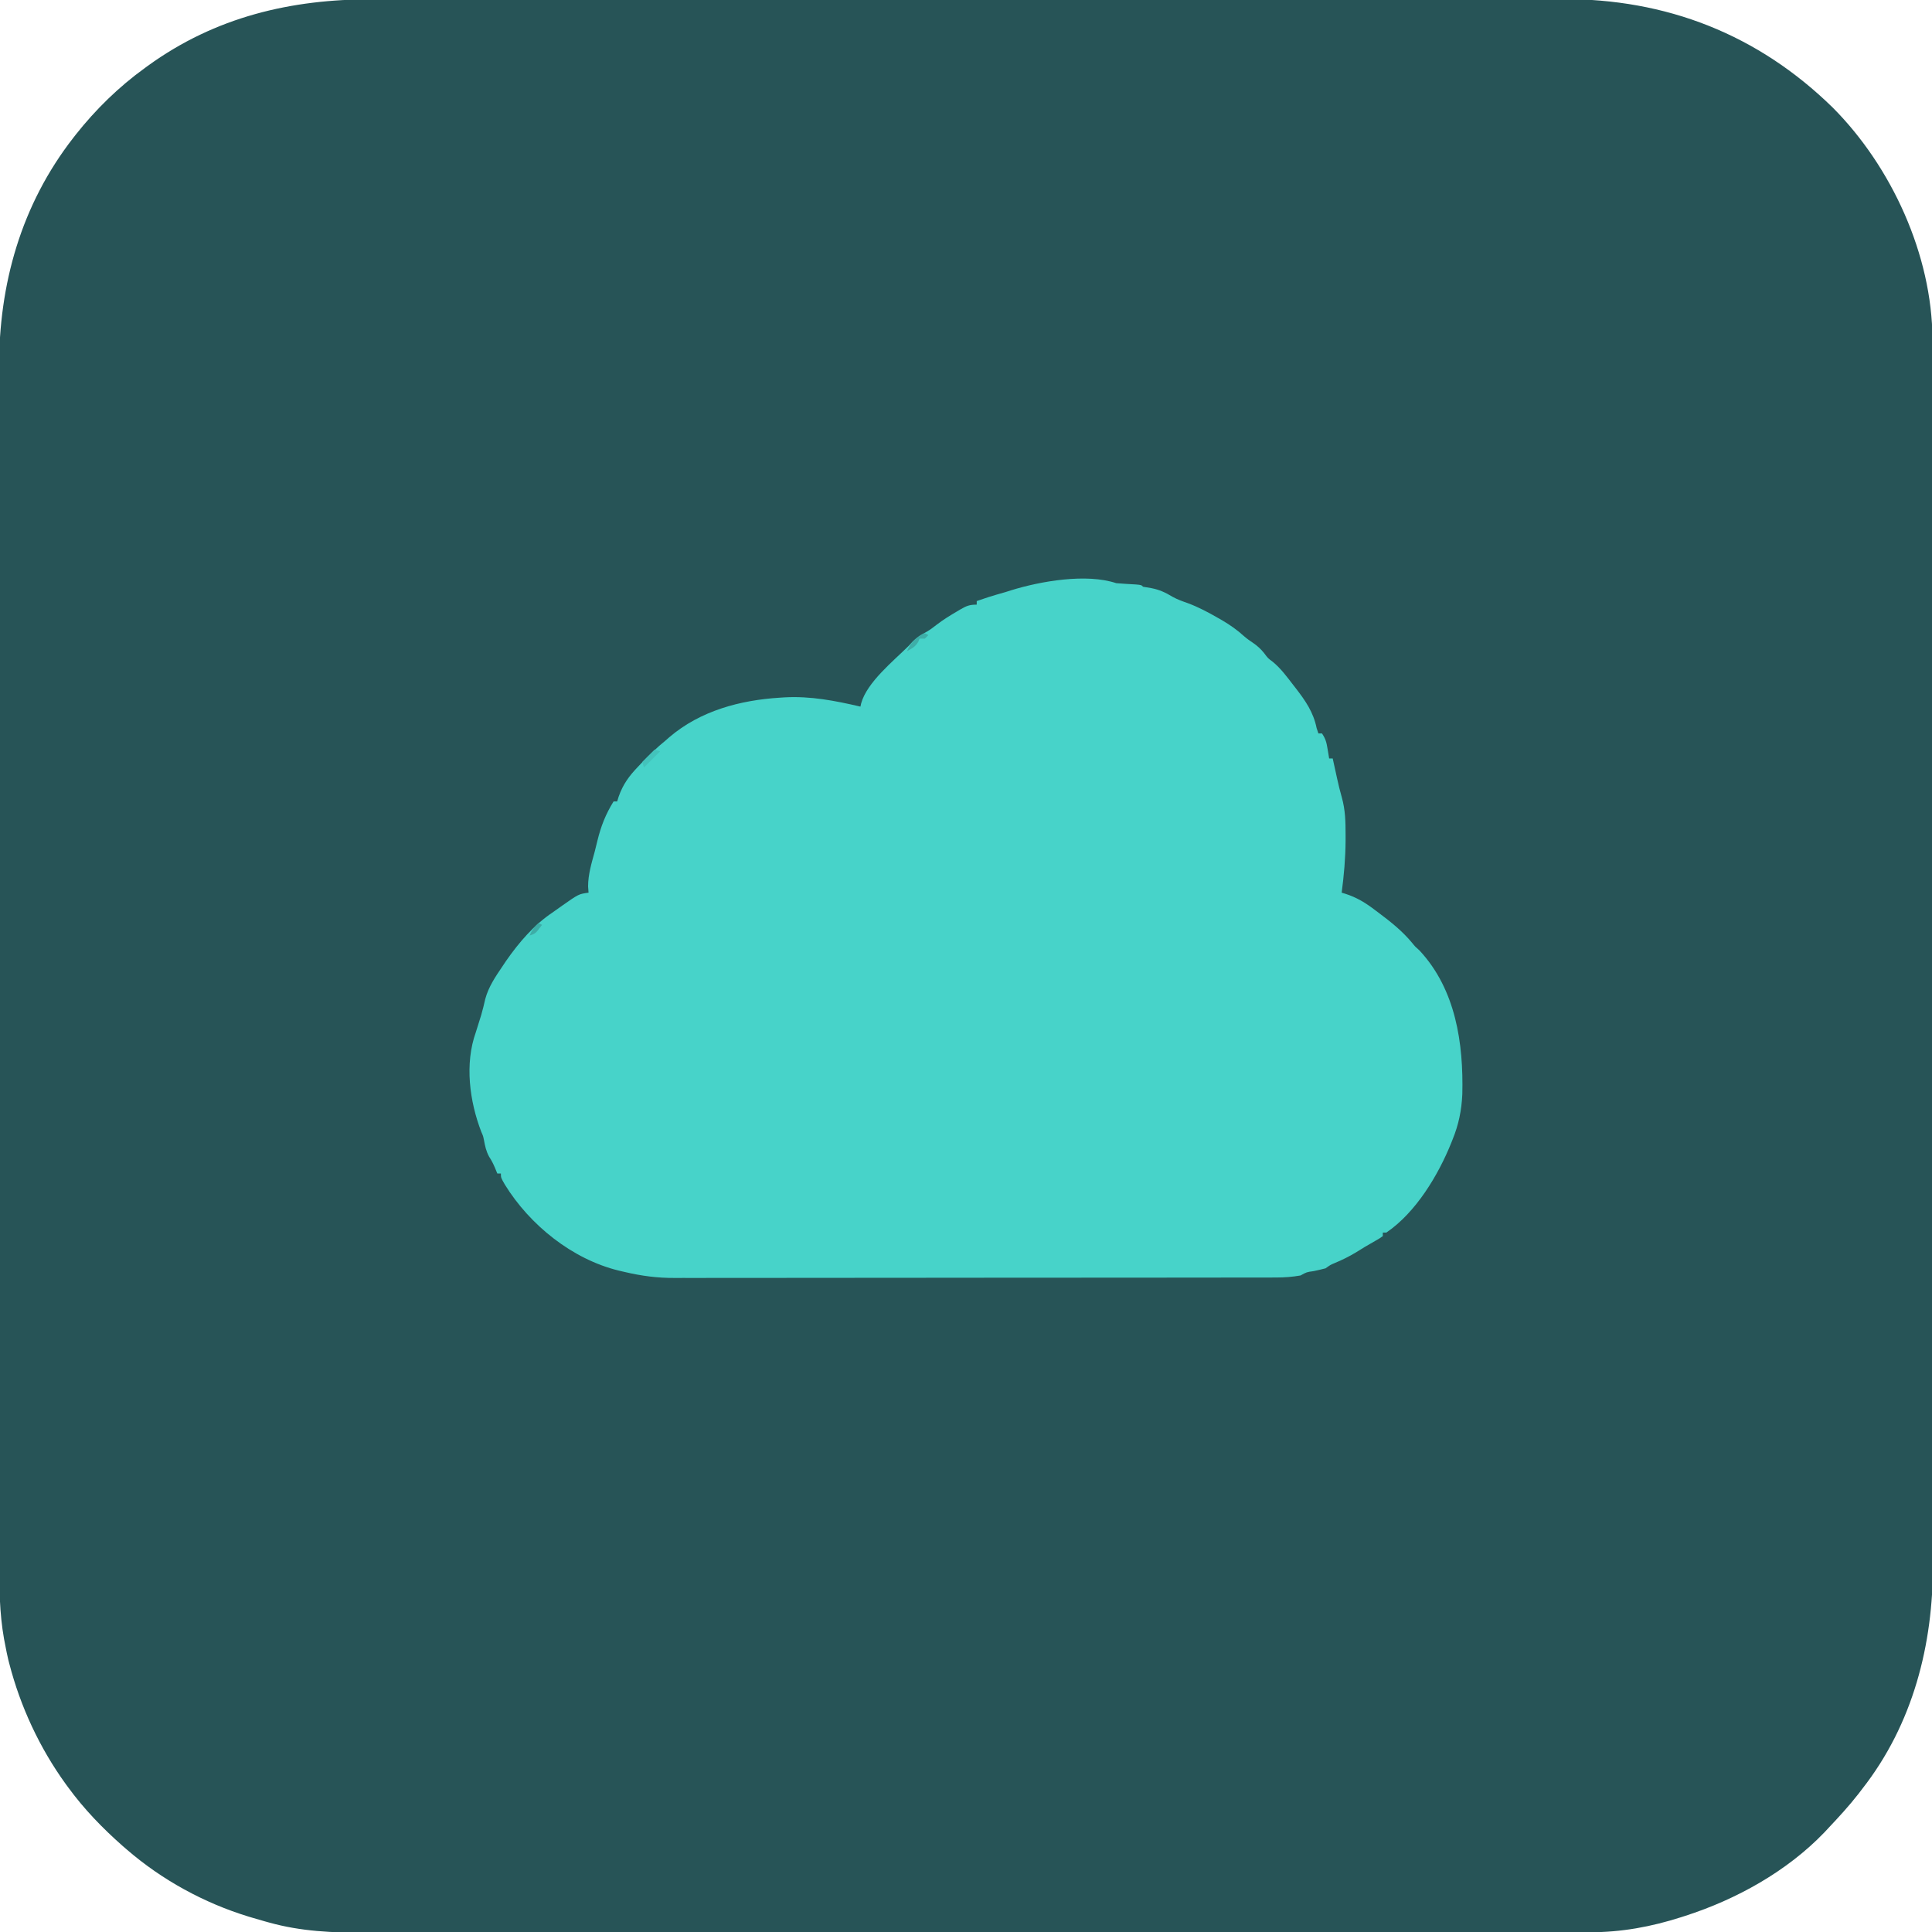 <?xml version="1.0" encoding="UTF-8"?>
<svg version="1.1" xmlns="http://www.w3.org/2000/svg" width="1080" height="1080">
<path d="M0 0 C3.666 0.007 7.333 -0.004 10.999 -0.012 C17.405 -0.025 23.811 -0.026 30.216 -0.02 C39.742 -0.011 49.268 -0.019 58.795 -0.03 C75.816 -0.05 92.836 -0.052 109.857 -0.047 C124.756 -0.042 139.655 -0.043 154.554 -0.049 C156.556 -0.05 158.559 -0.05 160.561 -0.051 C163.579 -0.052 166.597 -0.053 169.615 -0.055 C197.654 -0.065 225.693 -0.07 253.732 -0.062 C255.315 -0.062 255.315 -0.062 256.931 -0.061 C265.504 -0.059 274.077 -0.056 282.65 -0.053 C316.079 -0.043 349.508 -0.052 382.937 -0.075 C420.541 -0.101 458.145 -0.114 495.749 -0.107 C499.763 -0.106 503.777 -0.105 507.792 -0.105 C508.78 -0.105 509.768 -0.104 510.786 -0.104 C525.667 -0.102 540.548 -0.11 555.43 -0.123 C572.365 -0.138 589.3 -0.139 606.236 -0.121 C615.698 -0.111 625.159 -0.113 634.621 -0.13 C640.96 -0.141 647.3 -0.136 653.639 -0.121 C657.238 -0.112 660.837 -0.109 664.436 -0.125 C723.018 -0.36 774.138 19.532 816.07 60.579 C848.962 93.619 871.532 142.956 871.777 189.924 C871.773 191.035 871.769 192.147 871.765 193.292 C871.768 194.516 871.772 195.741 871.775 197.003 C871.783 200.372 871.782 203.741 871.777 207.111 C871.773 210.788 871.782 214.465 871.788 218.142 C871.799 224.577 871.802 231.013 871.8 237.448 C871.796 247.018 871.805 256.588 871.815 266.158 C871.835 284.249 871.84 302.339 871.841 320.43 C871.842 334.406 871.846 348.381 871.853 362.356 C871.855 366.383 871.856 370.41 871.858 374.436 C871.859 375.438 871.859 376.439 871.859 377.47 C871.872 405.622 871.88 433.775 871.879 461.927 C871.879 462.988 871.879 464.049 871.879 465.142 C871.879 470.519 871.878 475.896 871.878 481.273 C871.878 482.874 871.878 482.874 871.878 484.508 C871.878 486.668 871.878 488.827 871.878 490.987 C871.877 524.569 871.892 558.151 871.919 591.733 C871.95 629.488 871.967 667.244 871.965 704.999 C871.965 709.029 871.965 713.059 871.965 717.089 C871.965 718.577 871.965 718.577 871.965 720.095 C871.965 736.029 871.977 751.963 871.995 767.896 C872.012 783.925 872.013 799.954 872 815.983 C871.993 825.492 871.997 835 872.016 844.509 C872.028 850.878 872.026 857.246 872.011 863.614 C872.004 867.232 872.002 870.849 872.018 874.466 C872.21 919.735 860.855 964.221 832.507 1000.392 C831.511 1001.701 831.511 1001.701 830.496 1003.036 C825.218 1009.834 819.406 1016.135 813.507 1022.392 C812.778 1023.175 812.048 1023.959 811.296 1024.767 C790.386 1046.533 762.014 1062.236 733.507 1071.392 C732.773 1071.63 732.038 1071.868 731.282 1072.113 C714.466 1077.488 697.879 1080.551 680.177 1080.523 C678.953 1080.525 677.73 1080.527 676.469 1080.529 C673.079 1080.534 669.689 1080.534 666.299 1080.532 C662.608 1080.532 658.917 1080.537 655.226 1080.541 C647.908 1080.549 640.591 1080.551 633.273 1080.551 C624.507 1080.552 615.74 1080.559 606.974 1080.566 C585.787 1080.582 564.599 1080.588 543.412 1080.592 C533.386 1080.595 523.36 1080.598 513.334 1080.602 C479.003 1080.615 444.672 1080.626 410.341 1080.629 C408.187 1080.629 406.032 1080.63 403.878 1080.63 C401.718 1080.63 399.558 1080.63 397.398 1080.63 C393.066 1080.631 388.733 1080.631 384.4 1080.632 C383.326 1080.632 382.252 1080.632 381.145 1080.632 C346.32 1080.636 311.494 1080.652 276.669 1080.675 C239.836 1080.7 203.004 1080.713 166.171 1080.715 C162.125 1080.715 158.08 1080.715 154.035 1080.715 C153.039 1080.715 152.043 1080.715 151.017 1080.715 C135.004 1080.716 118.992 1080.728 102.98 1080.742 C86.878 1080.756 70.776 1080.76 54.674 1080.752 C45.115 1080.747 35.556 1080.751 25.998 1080.767 C19.602 1080.777 13.207 1080.775 6.811 1080.765 C3.174 1080.76 -0.463 1080.759 -4.1 1080.772 C-22.565 1080.832 -40.239 1080.08 -58.118 1075.079 C-59.289 1074.757 -59.289 1074.757 -60.484 1074.429 C-62.827 1073.771 -65.161 1073.089 -67.493 1072.392 C-68.18 1072.187 -68.867 1071.983 -69.575 1071.772 C-94.365 1064.191 -117.879 1051.337 -137.493 1034.392 C-138.284 1033.71 -139.076 1033.028 -139.891 1032.325 C-151.296 1022.27 -161.521 1011.678 -170.493 999.392 C-170.907 998.827 -171.322 998.262 -171.749 997.68 C-186.325 977.54 -197.101 954.38 -203.305 930.329 C-203.488 929.624 -203.671 928.918 -203.86 928.192 C-204.478 925.603 -204.987 923.005 -205.493 920.392 C-205.864 918.47 -205.864 918.47 -206.243 916.511 C-208.826 902.004 -208.925 887.636 -208.884 872.939 C-208.878 869.261 -208.888 865.582 -208.897 861.904 C-208.909 855.476 -208.91 849.048 -208.904 842.62 C-208.895 833.061 -208.903 823.502 -208.914 813.943 C-208.934 796.863 -208.936 779.784 -208.931 762.705 C-208.927 747.756 -208.927 732.807 -208.933 717.858 C-208.934 715.849 -208.935 713.84 -208.935 711.831 C-208.937 708.804 -208.938 705.777 -208.939 702.75 C-208.95 674.621 -208.954 646.492 -208.946 618.363 C-208.946 617.304 -208.946 616.245 -208.945 615.153 C-208.943 606.552 -208.94 597.951 -208.938 589.349 C-208.928 555.806 -208.936 522.264 -208.959 488.721 C-208.985 450.994 -208.998 413.267 -208.991 375.54 C-208.99 371.514 -208.99 367.487 -208.989 363.461 C-208.989 361.974 -208.989 361.974 -208.989 360.457 C-208.986 345.524 -208.994 330.592 -209.007 315.659 C-209.022 298.667 -209.023 281.675 -209.005 264.683 C-208.996 255.188 -208.997 245.692 -209.014 236.197 C-209.025 229.838 -209.021 223.478 -209.005 217.119 C-208.996 213.507 -208.994 209.895 -209.009 206.283 C-209.197 159.315 -196.672 114.846 -167.493 77.392 C-167.046 76.818 -166.599 76.244 -166.139 75.653 C-154.985 61.541 -142.068 48.926 -127.493 38.392 C-126.932 37.981 -126.372 37.571 -125.794 37.148 C-88.108 9.864 -45.798 -0.127 0 0 Z " fill="#275457" transform="translate(208.493,-0.392)"/>
<path d="M0 0 C3.646 0.309 7.292 0.51 10.945 0.719 C14 1 14 1 15 2 C16.496 2.273 17.997 2.518 19.5 2.75 C24.171 3.642 27.519 5.23 31.559 7.668 C34.266 9.145 36.962 10.112 39.875 11.125 C45.881 13.356 51.327 16.241 56.875 19.438 C57.671 19.892 58.468 20.347 59.289 20.815 C63.708 23.413 67.641 26.188 71.436 29.639 C73.086 31.075 74.806 32.287 76.625 33.5 C79.006 35.153 80.812 36.802 82.625 39.062 C84.824 42.004 84.824 42.004 87.387 43.879 C91.978 47.605 95.4 52.342 99 57 C99.662 57.85 99.662 57.85 100.337 58.716 C105.759 65.739 110.208 72.142 112 81 C112.33 81.99 112.66 82.98 113 84 C113.66 84 114.32 84 115 84 C117.097 87.146 117.52 89.015 118.125 92.688 C118.293 93.681 118.46 94.675 118.633 95.699 C118.754 96.458 118.875 97.218 119 98 C119.66 98 120.32 98 121 98 C121.266 99.218 121.531 100.436 121.805 101.691 C122.161 103.315 122.518 104.939 122.875 106.562 C123.049 107.362 123.223 108.162 123.402 108.986 C124.199 112.602 125.045 116.155 126.07 119.715 C128.059 126.743 128.192 133.427 128.188 140.688 C128.188 141.786 128.189 142.884 128.189 144.015 C128.127 153.773 127.29 163.336 126 173 C126.595 173.182 127.191 173.364 127.804 173.551 C134.57 175.696 139.37 178.693 145 183 C145.554 183.413 146.108 183.827 146.679 184.253 C153.55 189.382 159.897 194.464 165.406 201.094 C167.07 203.165 167.07 203.165 169.562 205.375 C189.814 227.185 194.129 257.216 193.445 285.699 C193.032 294.703 191.398 302.673 188 311 C187.622 311.956 187.622 311.956 187.237 312.931 C179.895 331.096 167.485 351.756 151 363 C150.34 363 149.68 363 149 363 C149 363.66 149 364.32 149 365 C147.164 366.297 147.164 366.297 144.625 367.75 C143.711 368.279 142.797 368.807 141.855 369.352 C140.913 369.896 139.971 370.44 139 371 C137.312 372.04 135.624 373.082 133.938 374.125 C130.044 376.471 126.108 378.404 121.91 380.141 C119.742 381.053 119.742 381.053 117 383 C114.806 383.578 112.595 384.092 110.375 384.562 C106.37 385.117 106.37 385.117 103 387 C98.509 387.787 94.175 388.126 89.621 388.131 C88.376 388.135 87.131 388.139 85.849 388.143 C84.48 388.142 83.112 388.141 81.744 388.14 C80.28 388.143 78.816 388.146 77.353 388.149 C73.338 388.157 69.324 388.159 65.31 388.16 C60.977 388.162 56.644 388.169 52.312 388.176 C42.84 388.19 33.369 388.196 23.897 388.2 C17.979 388.203 12.061 388.207 6.143 388.212 C-10.254 388.224 -26.651 388.234 -43.048 388.238 C-44.097 388.238 -45.146 388.238 -46.226 388.238 C-47.278 388.238 -48.329 388.239 -49.412 388.239 C-51.543 388.239 -53.673 388.24 -55.804 388.24 C-56.86 388.24 -57.917 388.241 -59.006 388.241 C-76.119 388.245 -93.232 388.262 -110.344 388.286 C-127.929 388.309 -145.513 388.322 -163.098 388.323 C-172.965 388.324 -182.831 388.33 -192.698 388.348 C-201.102 388.363 -209.506 388.368 -217.911 388.36 C-222.194 388.356 -226.477 388.357 -230.76 388.371 C-234.691 388.384 -238.622 388.383 -242.553 388.37 C-243.965 388.369 -245.378 388.372 -246.791 388.38 C-256.617 388.438 -265.475 387.241 -275 385 C-276.555 384.635 -276.555 384.635 -278.141 384.263 C-304.103 377.918 -327.843 358.8 -341.75 336.25 C-344 332.345 -344 332.345 -344 330 C-344.66 330 -345.32 330 -346 330 C-346.433 328.948 -346.866 327.896 -347.312 326.812 C-348.268 324.555 -349.207 322.686 -350.562 320.625 C-352.248 317.547 -352.839 314.711 -353.473 311.281 C-353.937 308.983 -353.937 308.983 -354.895 306.855 C-361.548 289.67 -364.324 268.619 -358 251 C-357.347 248.94 -356.701 246.877 -356.062 244.812 C-355.708 243.674 -355.354 242.536 -354.988 241.363 C-354.123 238.42 -353.428 235.49 -352.75 232.5 C-350.881 225.551 -347.002 219.905 -343 214 C-342.07 212.608 -342.07 212.608 -341.121 211.188 C-333.954 200.893 -325.502 190.981 -315 184 C-313.27 182.771 -311.541 181.542 -309.812 180.312 C-300.531 173.79 -300.531 173.79 -295 173 C-295.082 171.845 -295.165 170.69 -295.25 169.5 C-295.25 162.799 -293.308 156.498 -291.556 150.087 C-291.019 148.072 -290.53 146.051 -290.055 144.02 C-288.087 135.91 -285.421 129.088 -281 122 C-280.34 122 -279.68 122 -279 122 C-278.598 120.701 -278.598 120.701 -278.188 119.375 C-275.741 112.422 -272.346 107.811 -267.312 102.562 C-266.682 101.897 -266.051 101.232 -265.401 100.547 C-261.14 96.091 -256.797 91.879 -252 88 C-251.27 87.359 -250.541 86.719 -249.789 86.059 C-232.5 71.315 -210.237 65.381 -188 64 C-187.209 63.948 -186.417 63.896 -185.602 63.842 C-170.925 63.009 -157.257 65.691 -143 69 C-142.869 68.393 -142.738 67.786 -142.603 67.16 C-139.292 55.295 -124.495 43.466 -116 35 C-115.216 34.154 -114.433 33.309 -113.625 32.438 C-111.174 30.162 -108.794 28.656 -105.859 27.082 C-103.903 25.943 -102.211 24.656 -100.438 23.25 C-96.712 20.395 -92.801 17.983 -88.75 15.625 C-88.147 15.267 -87.545 14.909 -86.924 14.54 C-83.58 12.629 -81.957 12 -78 12 C-78 11.34 -78 10.68 -78 10 C-76.647 9.54 -75.292 9.082 -73.938 8.625 C-72.806 8.242 -72.806 8.242 -71.652 7.852 C-68.455 6.825 -65.229 5.921 -62 5 C-60.961 4.67 -59.922 4.34 -58.852 4 C-42.233 -1.151 -16.75 -5.583 0 0 Z " fill="#47D3C9" transform="translate(624,326)"/>
<path d="M0 0 C0.99 0.33 1.98 0.66 3 1 C0.03 3.97 -2.94 6.94 -6 10 C-6.33 9.01 -6.66 8.02 -7 7 C-4.69 4.69 -2.38 2.38 0 0 Z " fill="#43C3BB" transform="translate(366,419)"/>
<path d="M0 0 C0.66 0.33 1.32 0.66 2 1 C1.34 1.66 0.68 2.32 0 3 C-0.99 3 -1.98 3 -3 3 C-3.227 3.598 -3.454 4.196 -3.688 4.812 C-5.338 7.564 -7.197 8.525 -10 10 C-8.211 5.826 -5.74 3.075 -1.875 0.688 C-1.256 0.461 -0.637 0.234 0 0 Z " fill="#3EAEA8" transform="translate(517,354)"/>
<path d="M0 0 C0.66 0.33 1.32 0.66 2 1 C-1.625 5.875 -1.625 5.875 -5 7 C-3.707 4.116 -2.341 2.128 0 0 Z " fill="#3DACA6" transform="translate(301,516)"/>
</svg>
